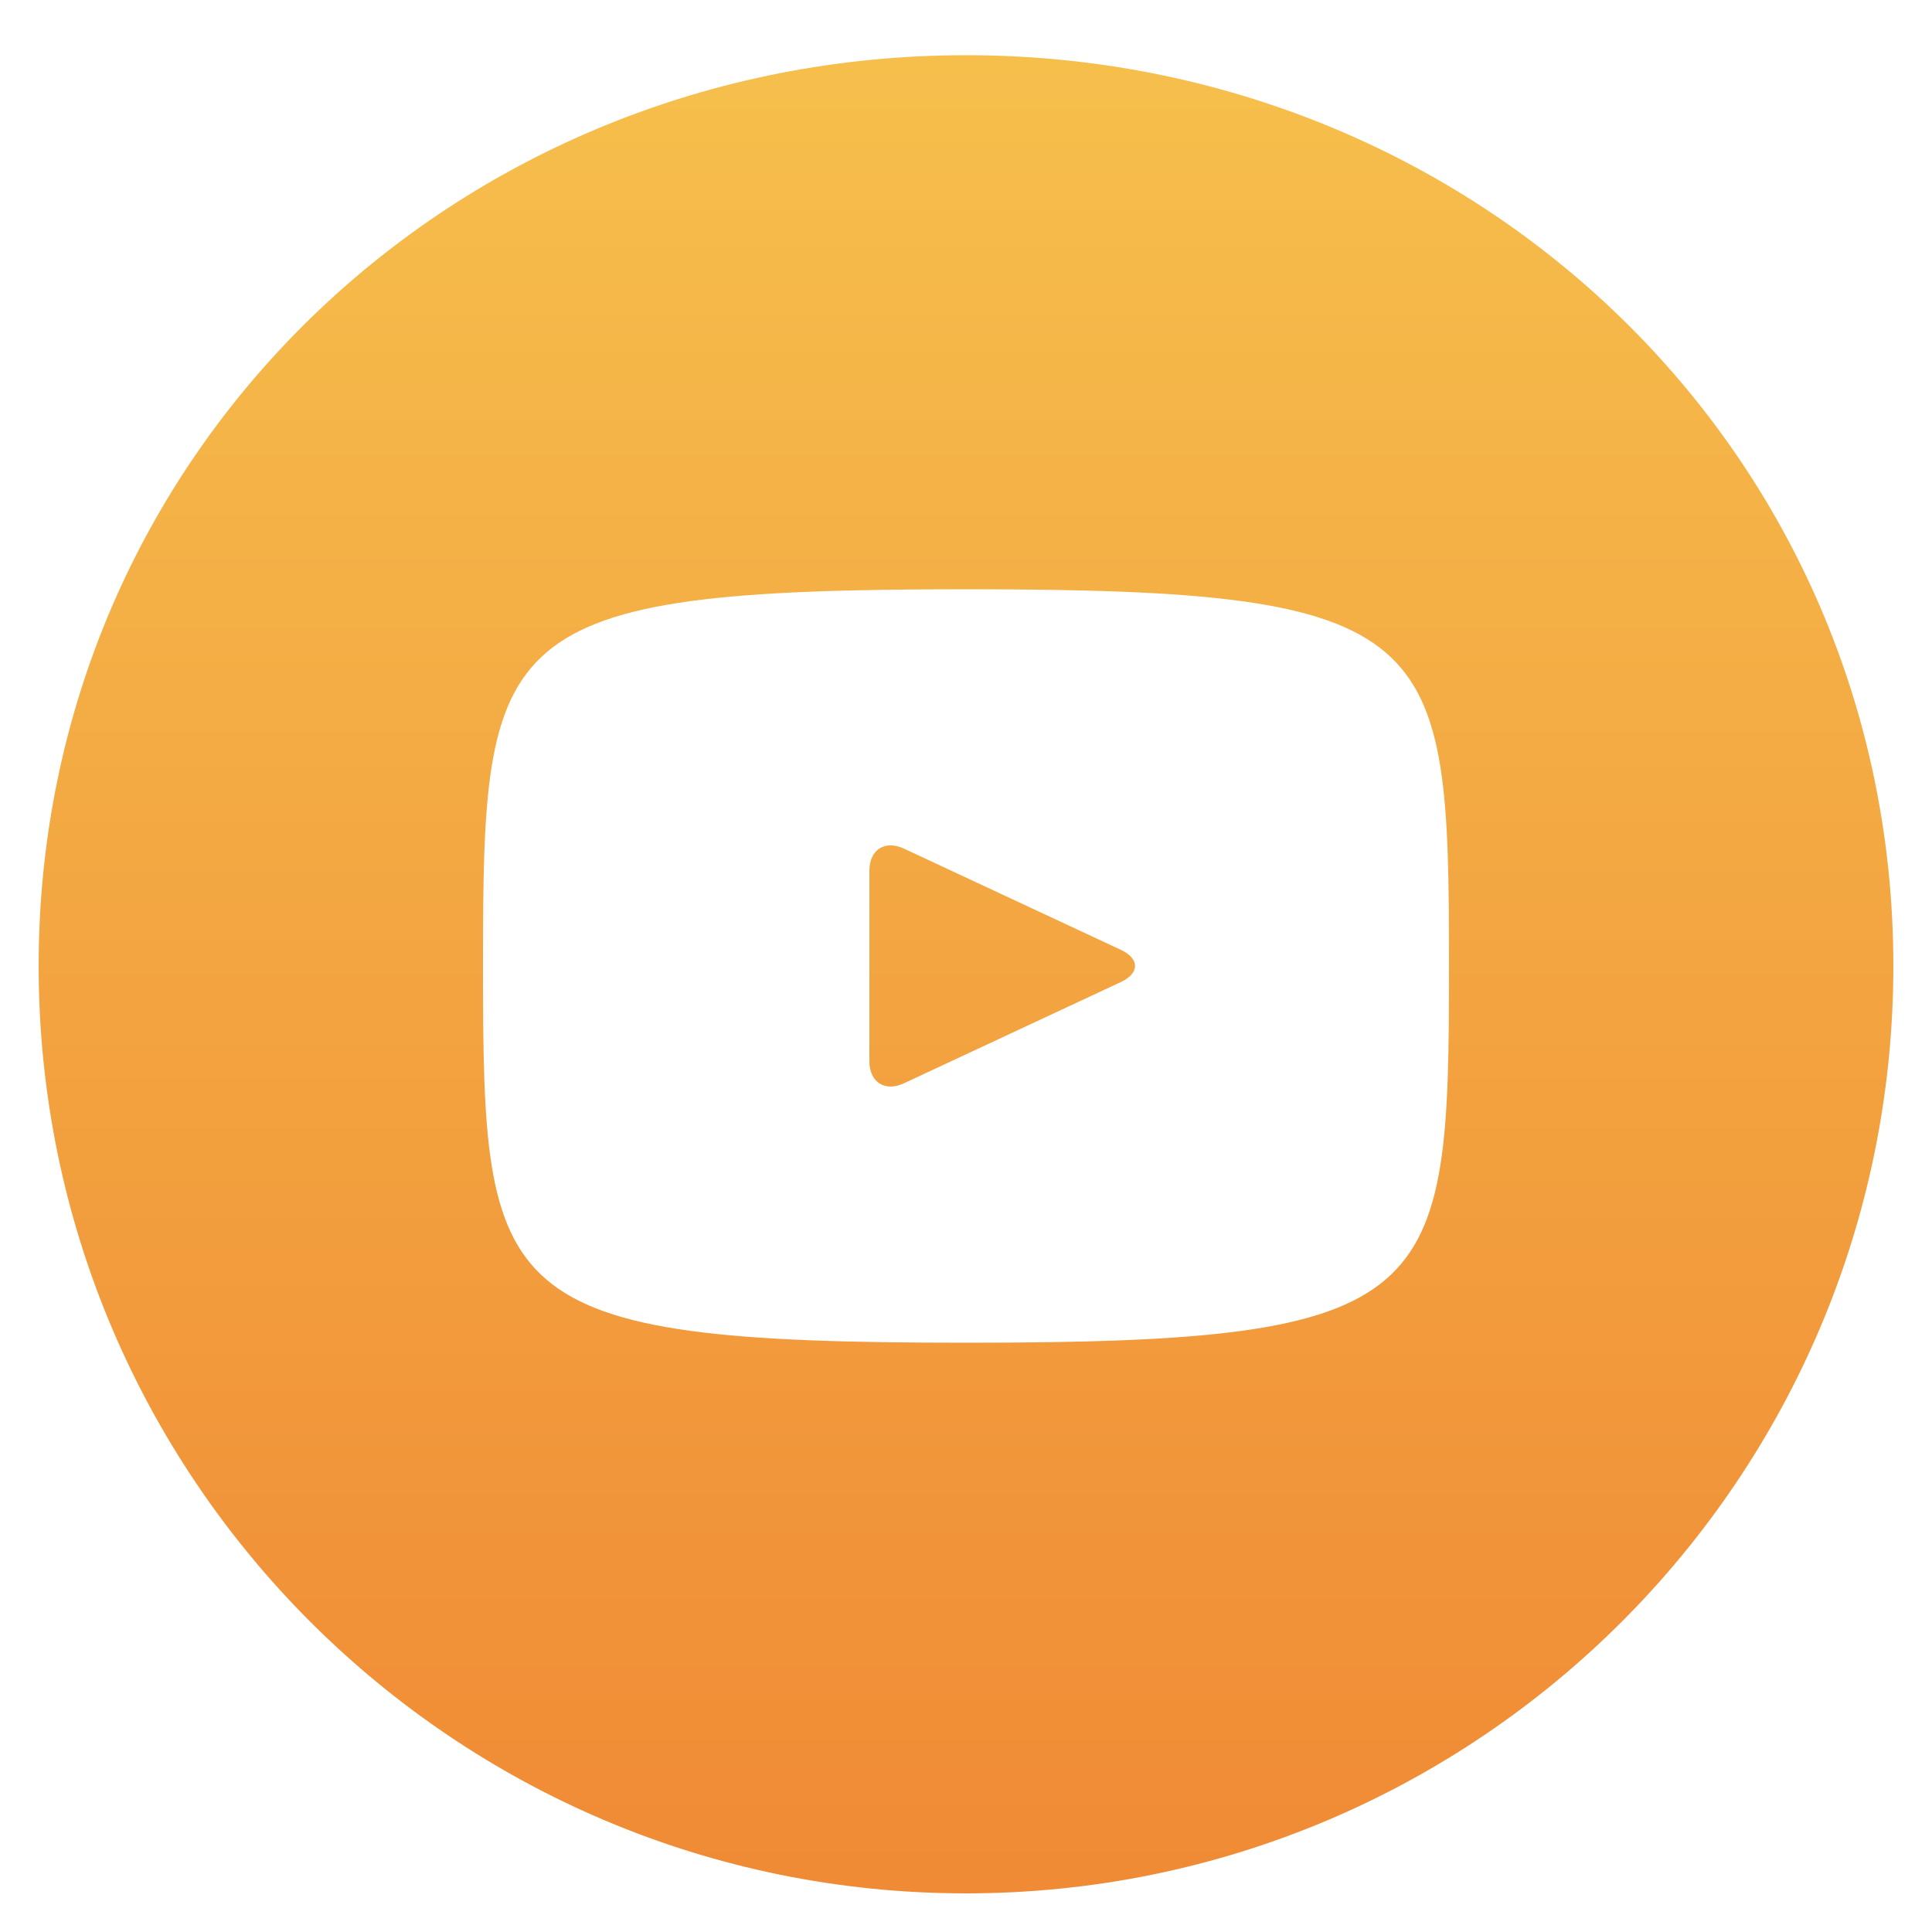 <?xml version="1.0" encoding="UTF-8"?> <svg xmlns="http://www.w3.org/2000/svg" width="21" height="21" viewBox="0 0 21 21" fill="none"> <path d="M12.183 10.324L9.825 9.224C9.619 9.128 9.45 9.235 9.45 9.463V11.536C9.45 11.764 9.619 11.871 9.825 11.775L12.182 10.675C12.389 10.578 12.389 10.421 12.183 10.324ZM10.5 0.6C4.933 0.6 0.42 4.933 0.42 10.5C0.42 16.067 4.933 20.58 10.5 20.58C16.067 20.58 20.58 16.067 20.58 10.5C20.58 4.933 16.067 0.6 10.5 0.6ZM10.5 14.595C5.34 14.595 5.25 14.13 5.25 10.5C5.25 6.87 5.34 6.405 10.5 6.405C15.66 6.405 15.75 6.87 15.75 10.5C15.75 14.13 15.66 14.595 10.5 14.595Z" fill="url(#paint0_linear_2_9913)"></path> <defs> <linearGradient id="paint0_linear_2_9913" x1="10.5" y1="0.6" x2="10.5" y2="20.58" gradientUnits="userSpaceOnUse"> <stop stop-color="#F6BF4C"></stop> <stop offset="1" stop-color="#F08A35"></stop> </linearGradient> </defs> </svg> 